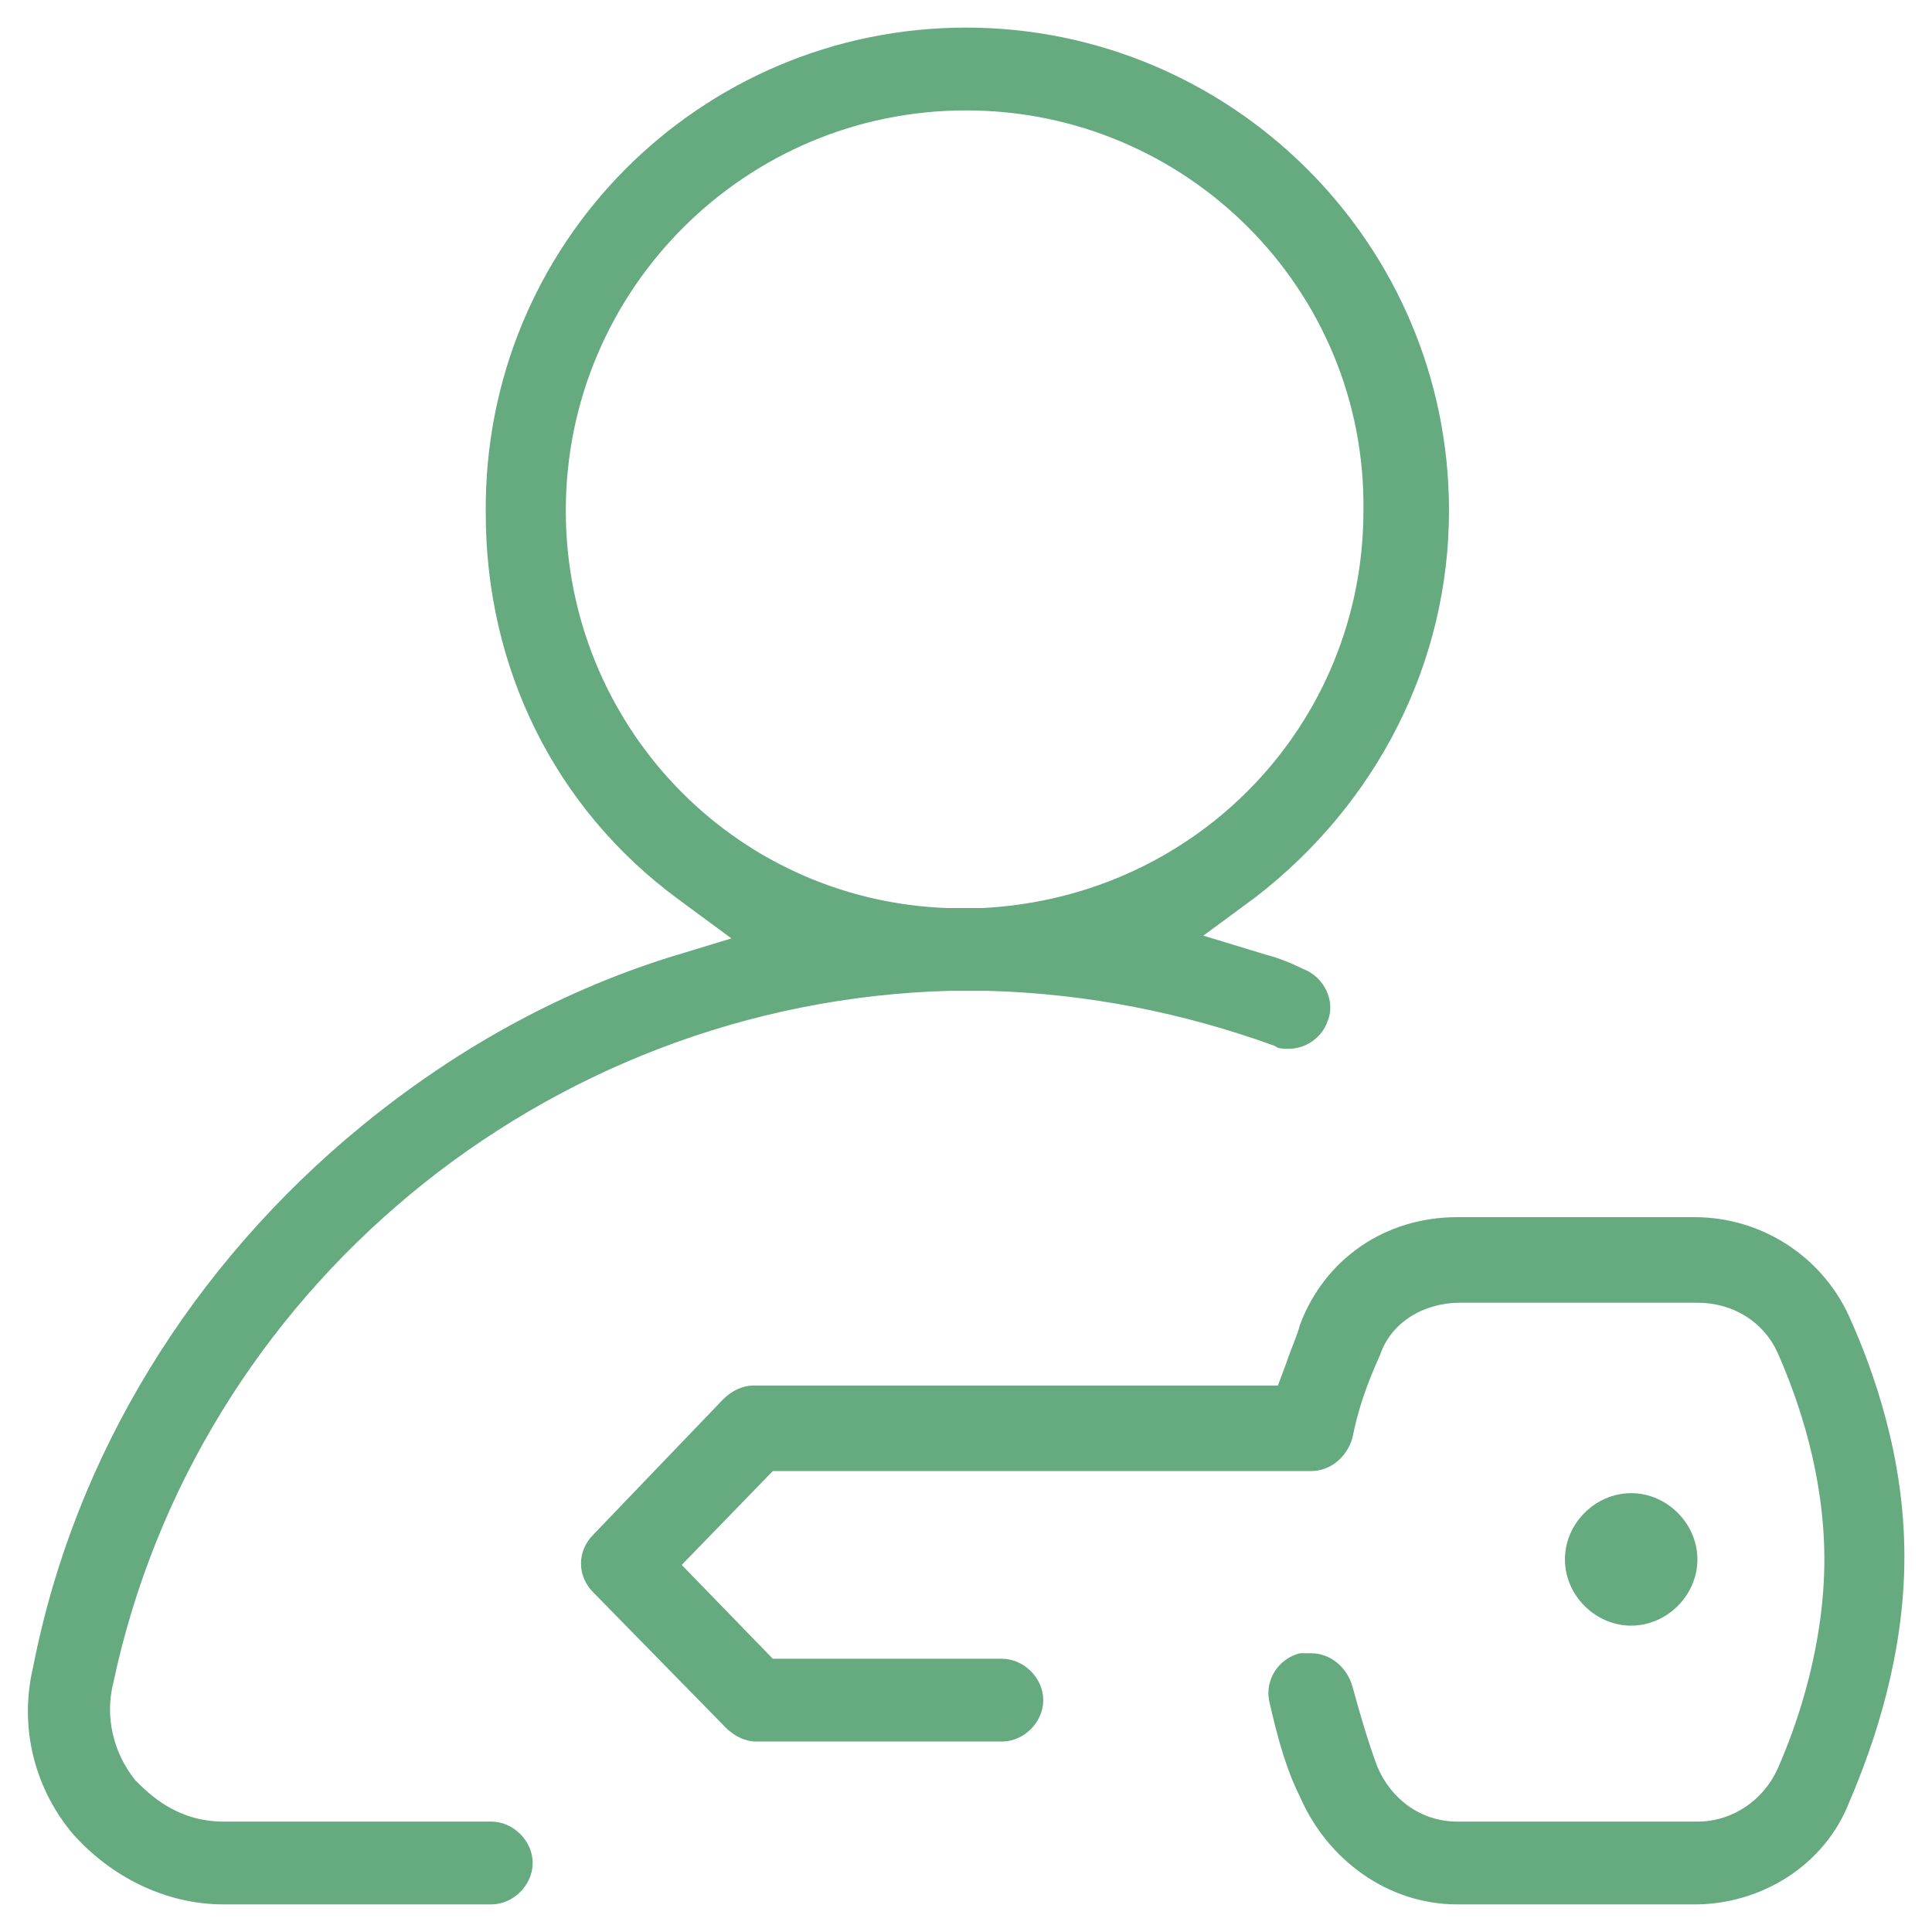 
<svg version="1.1" id="Layer_1" xmlns="http://www.w3.org/2000/svg" xmlns:xlink="http://www.w3.org/1999/xlink" x="0px" y="0px"
	 viewBox="0 0 70 70" style="enable-background:new 0 0 70 70;" xml:space="preserve">
<style type="text/css">
	.st0{fill:#66aa80;}
</style>
<path class="st0" d="M8.1,69C6,69,4,68,2.6,66.4c-1.4-1.7-1.9-3.9-1.4-6C2.7,52.7,7,45.8,13.1,40.8c3.3-2.7,7-4.8,11.1-6.1l2.3-0.7
	l-1.9-1.4c-4.5-3.3-7-8.4-7-14C17.5,8.8,25.4,1,35,1s17.5,7.8,17.5,17.5c0,5.5-2.6,10.6-7,14l-1.9,1.4l2.3,0.7
	c0.4,0.1,0.9,0.3,1.3,0.5c0.8,0.3,1.2,1.2,0.9,1.9c-0.2,0.6-0.8,1-1.4,1c-0.2,0-0.4,0-0.5-0.1c-3.3-1.2-6.8-1.9-10.4-2
	c-0.3,0-0.5,0-0.7,0c-0.2,0-0.4,0-0.7,0C19.7,36.3,7.1,46.8,4.1,61c-0.3,1.2,0,2.5,0.8,3.5C5.4,65,6.4,66,8.1,66h9.7
	c0.8,0,1.5,0.7,1.5,1.5c0,0.8-0.7,1.5-1.5,1.5H8.1z M35.6,32.9c7.8-0.4,13.8-6.7,13.8-14.4C49.5,10.5,43,4,35,4s-14.5,6.5-14.5,14.5
	c0,7.7,6,14.1,13.8,14.4l0.7,0C35.2,32.9,35.4,32.9,35.6,32.9z M61.4,69c2.4,0,4.7-1.4,5.6-3.7c0.9-2.1,2-5.3,2-8.9
	c0-3.6-1.1-6.7-2-8.7c-1-2.2-3.2-3.6-5.6-3.6h-8.6c-2.6,0-4.8,1.5-5.7,3.9c-0.1,0.4-0.3,0.8-0.5,1.4l-0.3,0.8H27.3
	c-0.4,0-0.8,0.2-1.1,0.5l-4.7,4.9c-0.6,0.6-0.6,1.5,0,2.1l4.8,4.9c0.3,0.3,0.7,0.5,1.1,0.5h8.9c0.8,0,1.5-0.7,1.5-1.5
	c0-0.8-0.7-1.5-1.5-1.5h-8.3l-3.3-3.4l3.3-3.4h19.5c0.7,0,1.3-0.5,1.5-1.2c0.2-1,0.5-1.9,1-3c0.4-1.2,1.6-1.9,2.9-1.9h8.6
	c1.3,0,2.4,0.7,2.9,1.8c0.8,1.8,1.7,4.5,1.7,7.5c0,3-0.9,5.8-1.7,7.6c-0.5,1.1-1.6,1.9-2.9,1.9h-8.7c-1.3,0-2.4-0.8-2.9-2
	c-0.3-0.8-0.6-1.8-0.9-2.9c-0.2-0.7-0.8-1.2-1.5-1.2c-0.1,0-0.2,0-0.4,0c-0.8,0.2-1.3,1-1.1,1.8c0.3,1.3,0.6,2.4,1.1,3.4
	c1,2.3,3.2,3.9,5.7,3.9H61.4z M61.5,56.5c0-1.3-1.1-2.4-2.4-2.4s-2.4,1.1-2.4,2.4c0,1.3,1.1,2.4,2.4,2.4S61.5,57.8,61.5,56.5z"/>
</svg>
